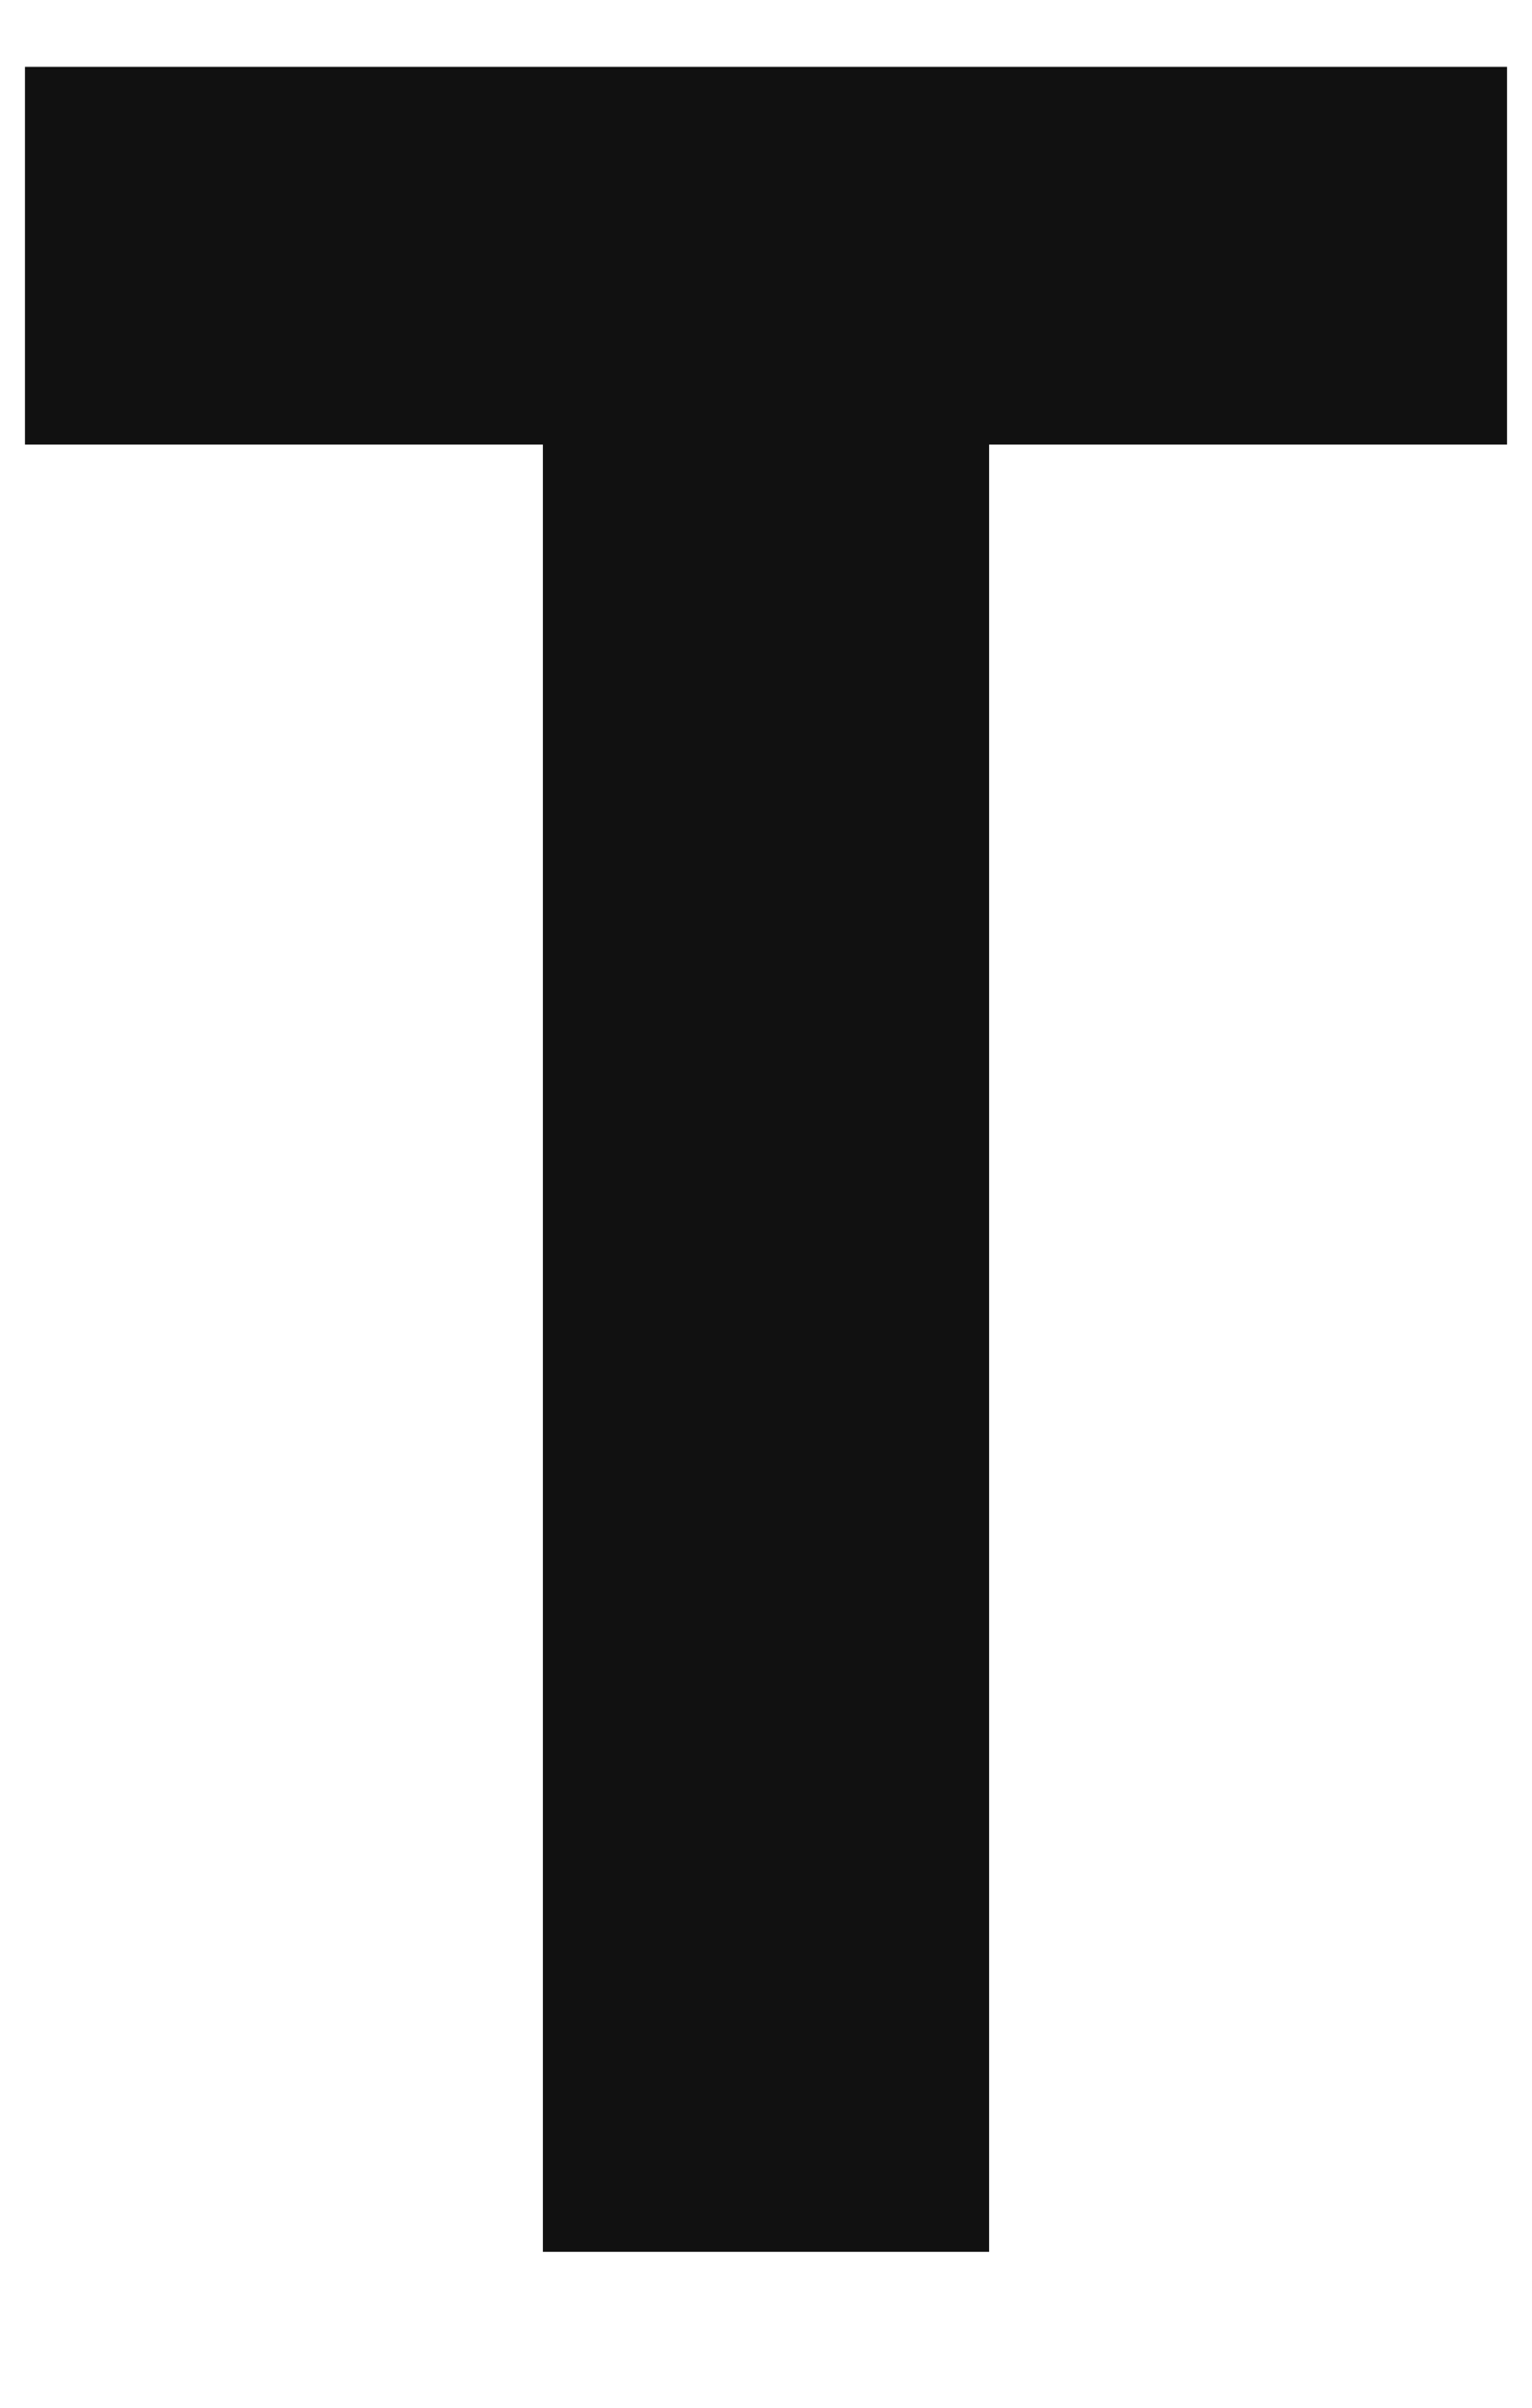 <svg xmlns="http://www.w3.org/2000/svg" xmlns:xlink="http://www.w3.org/1999/xlink" width="34.37" height="54"><path fill="#111111" d="M33.81 9.97L33.81 1.50L0.56 1.50L0.56 9.97L12.18 9.97L12.18 50.50L22.19 50.50L22.19 9.97Z"></path></svg>